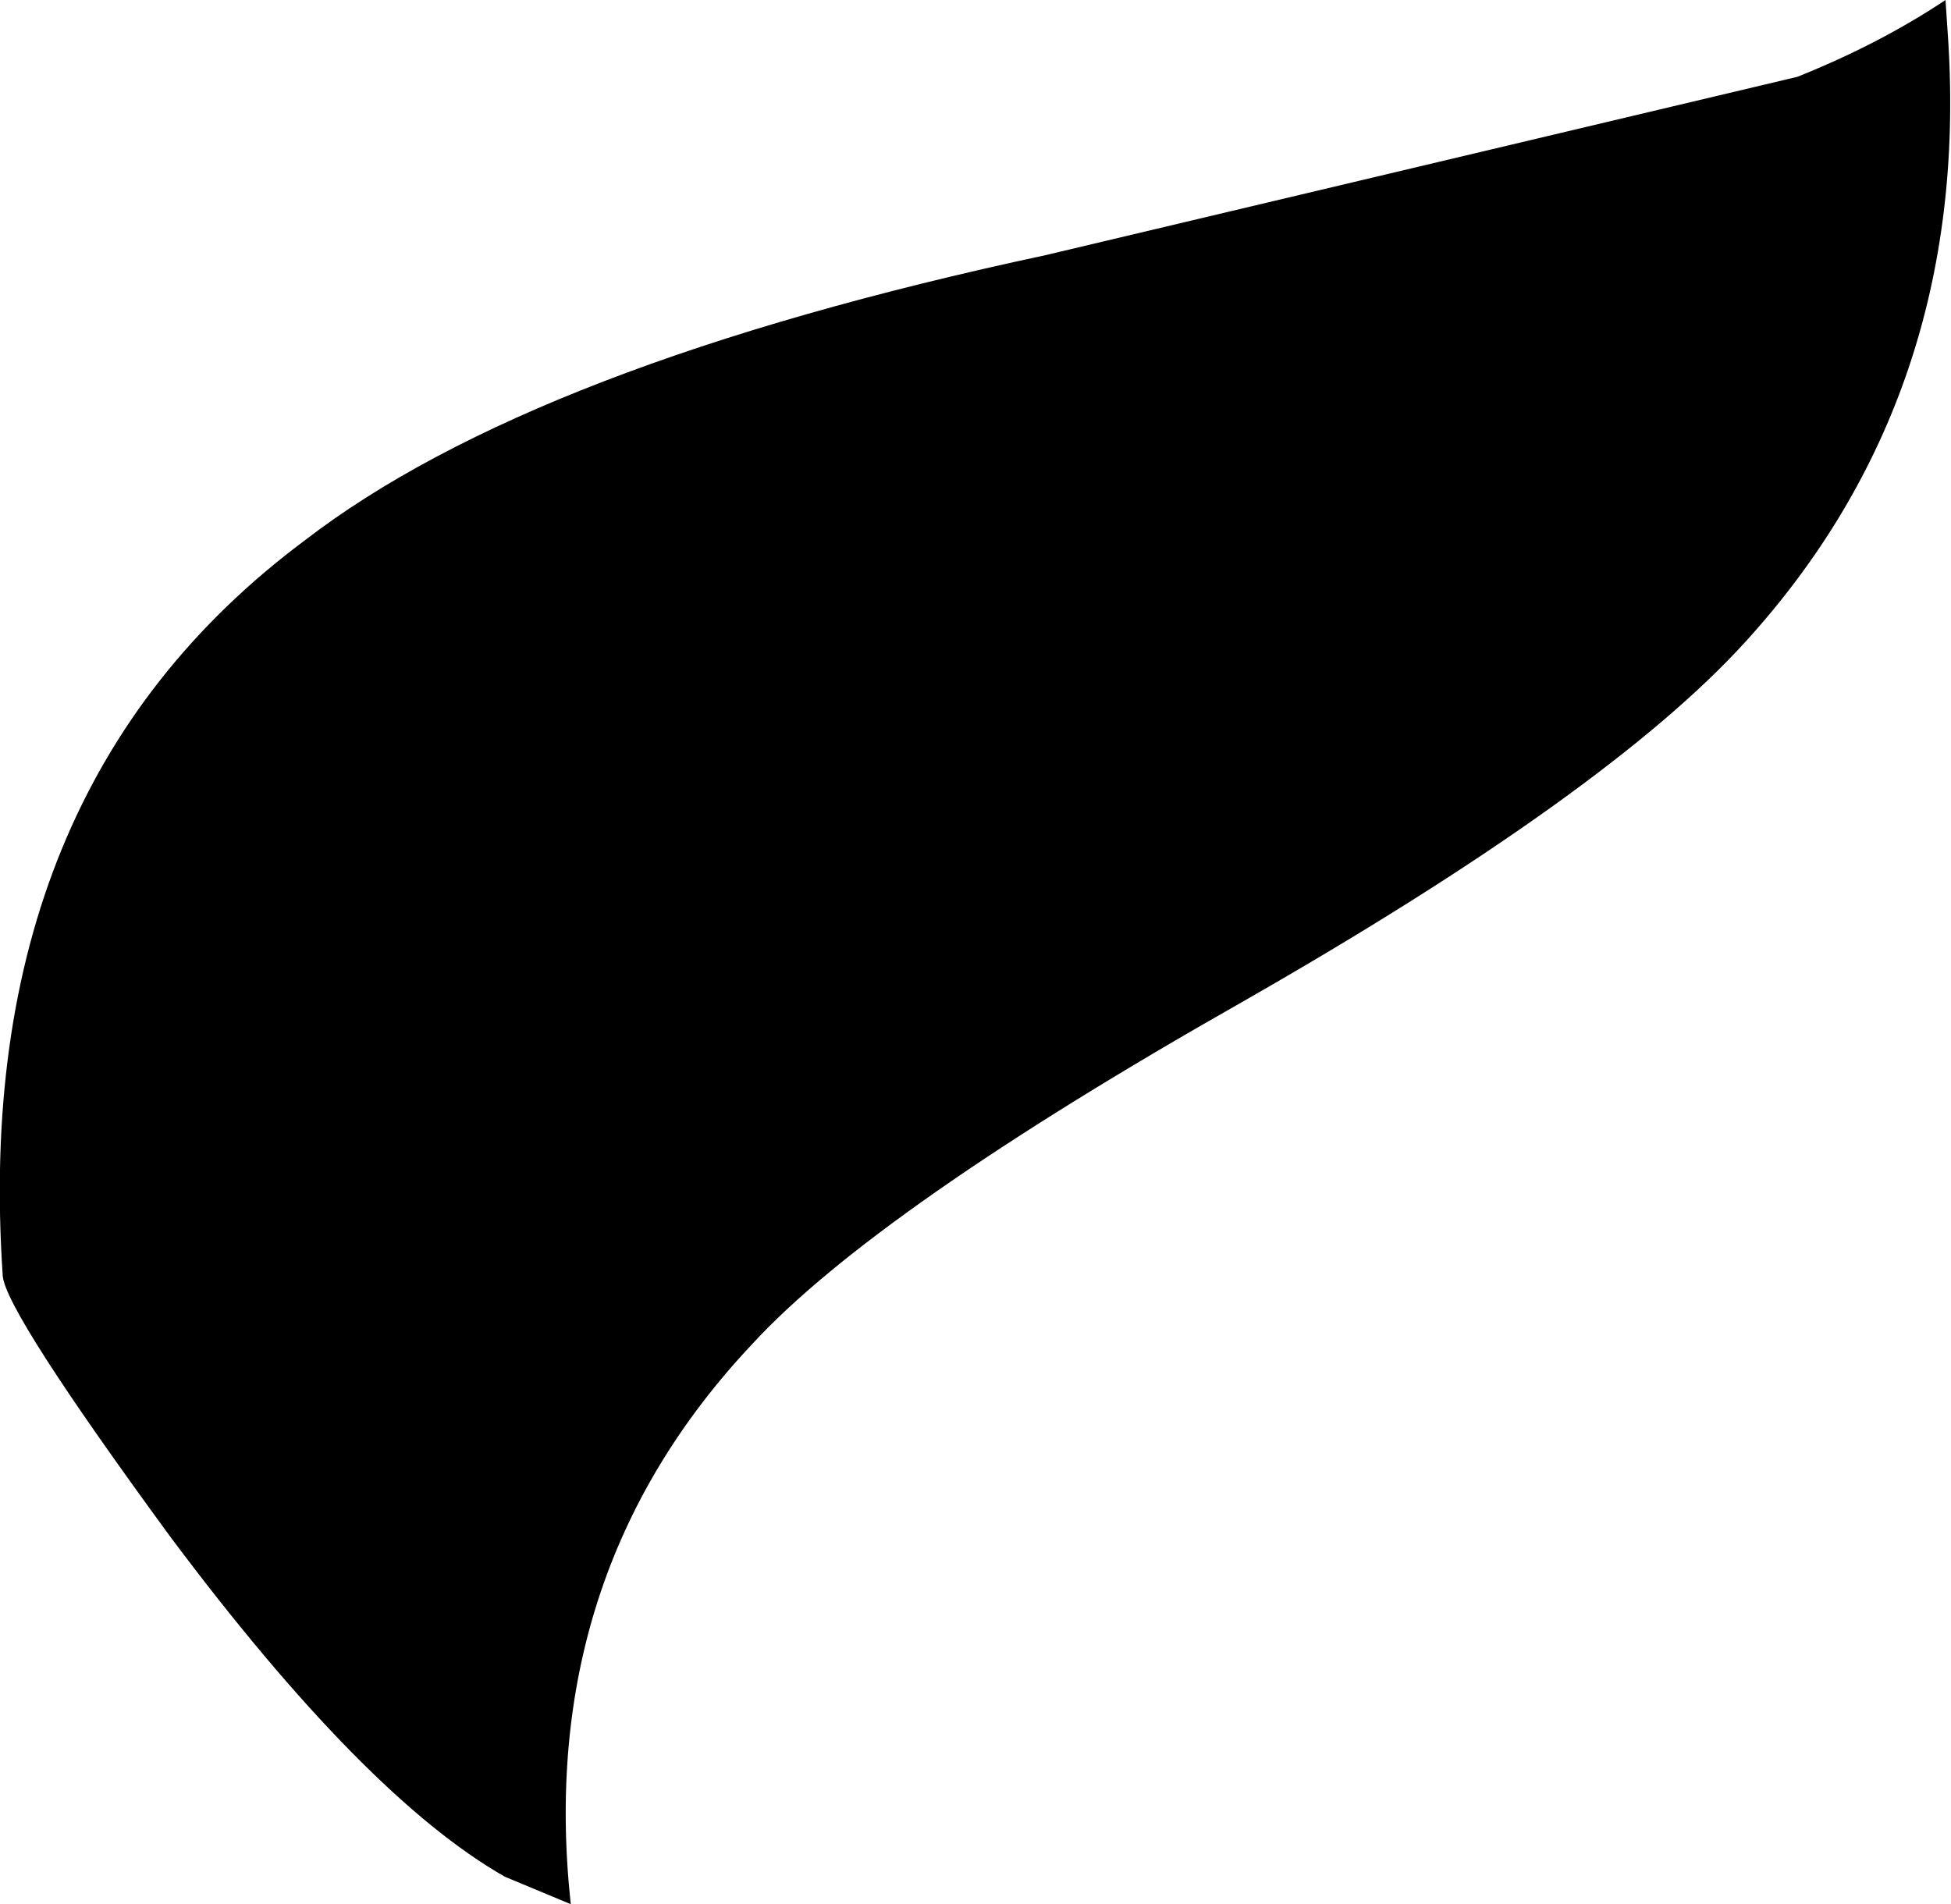<?xml version="1.0" encoding="UTF-8" standalone="no"?>
<svg xmlns:xlink="http://www.w3.org/1999/xlink" height="34.7px" width="35.55px" xmlns="http://www.w3.org/2000/svg">
  <g transform="matrix(1.0, 0.0, 0.0, 1.0, 48.4, -8.9)">
    <path d="M-12.95 8.9 L-12.9 9.65 Q-12.5 16.1 -16.6 20.6 -19.1 23.35 -25.75 27.15 -32.45 30.95 -34.7 33.4 -38.65 37.6 -38.0 43.6 L-39.2 43.1 Q-41.75 41.65 -45.3 36.9 -48.3 32.8 -48.35 32.15 -48.95 23.3 -42.85 18.75 -38.7 15.55 -29.35 13.55 L-15.65 10.3 Q-14.15 9.7 -12.95 8.9" fill="#000000" fill-rule="evenodd" stroke="none"/>
  </g>
</svg>
